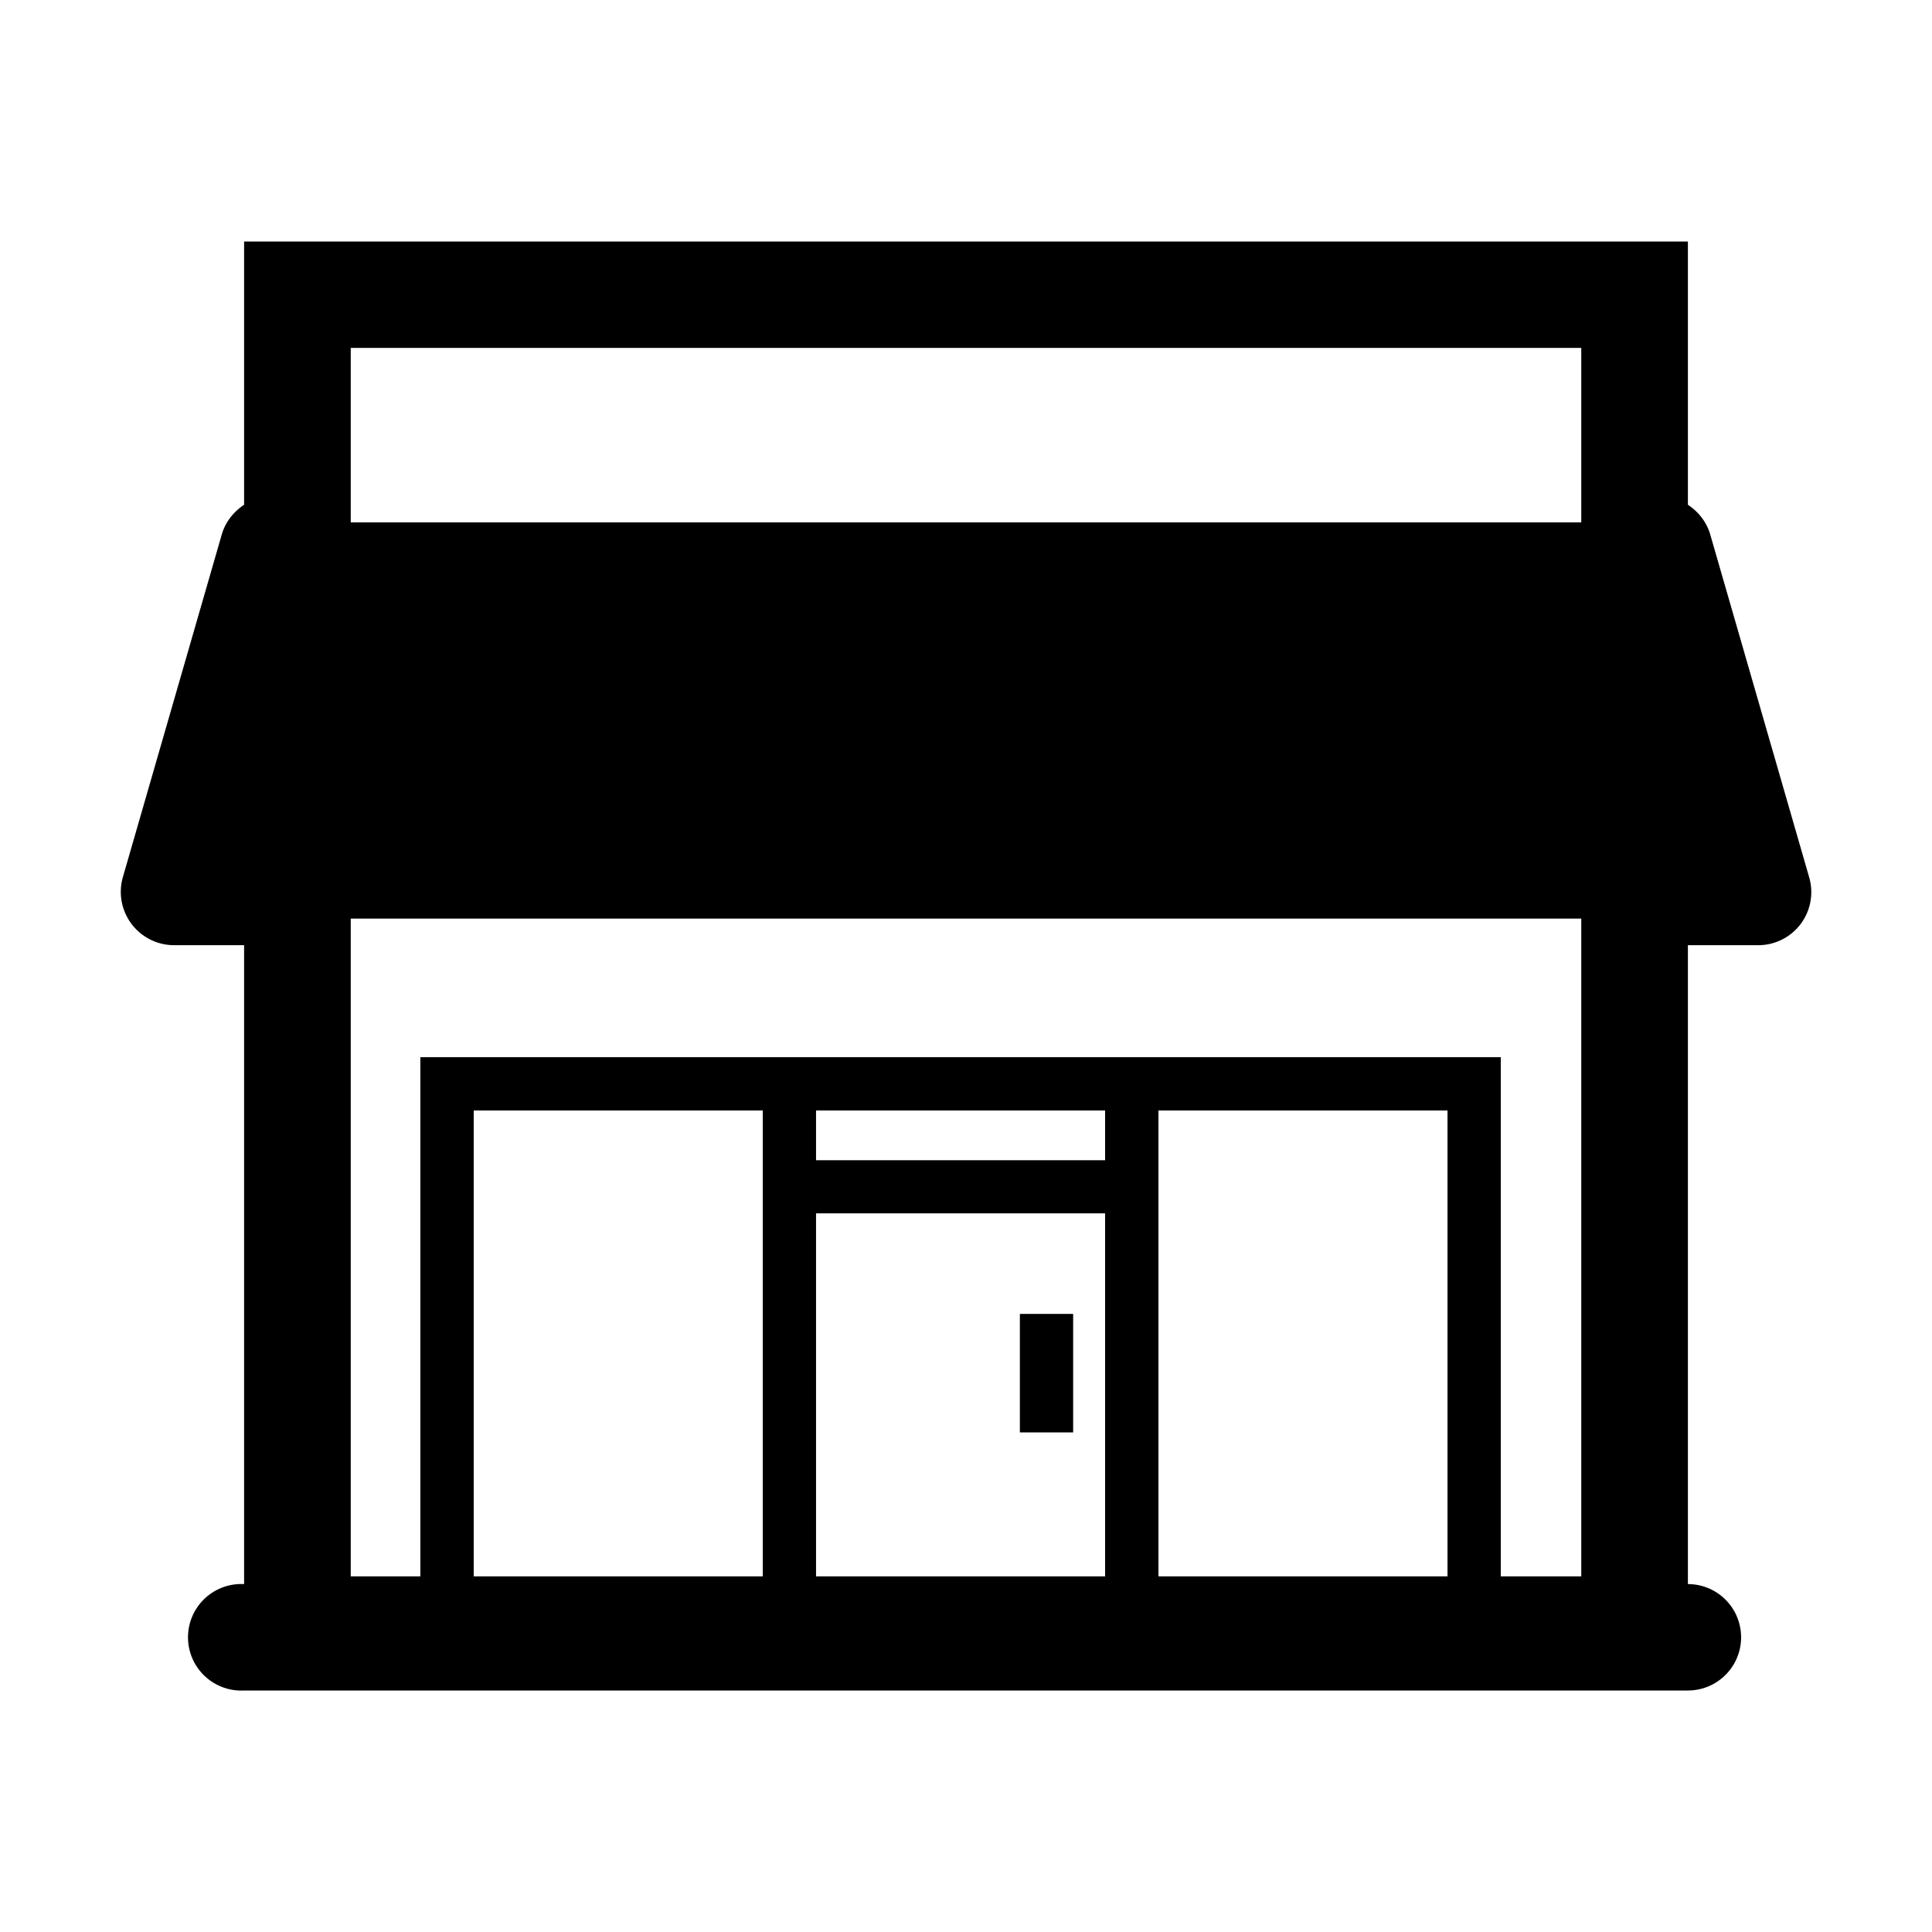 <svg xmlns="http://www.w3.org/2000/svg" width="26" height="26" fill="none" viewBox="0 0 26 26">
  <path fill="#000" fill-rule="evenodd" d="M21.28 4.682H4.72V7.03h16.56V4.682Zm0 7.68H4.72v8.852h.937v-6.987h14.54v6.987h1.083v-8.852Zm-1.8 2.582h-3.89v6.27h3.89v-6.27Zm-4.608 0h-3.89v.67h3.89v-.67Zm0 1.385h-3.89v4.885h3.89v-4.885Zm-4.607-1.385h-3.89v6.27h3.89v-6.27Zm13.393-2.224h-.943v8.598a.716.716 0 1 1 0 1.432H3.285a.717.717 0 1 1 0-1.432V12.72h-.942a.718.718 0 0 1-.69-.914l1.332-4.615c.05-.17.16-.305.3-.398V3.25h19.43v3.543c.14.093.25.228.3.398l1.332 4.615a.714.714 0 0 1-.69.914Zm-9.216 6.557h-.717v-1.595h.717v1.596Z" clip-rule="evenodd"/>
</svg>

